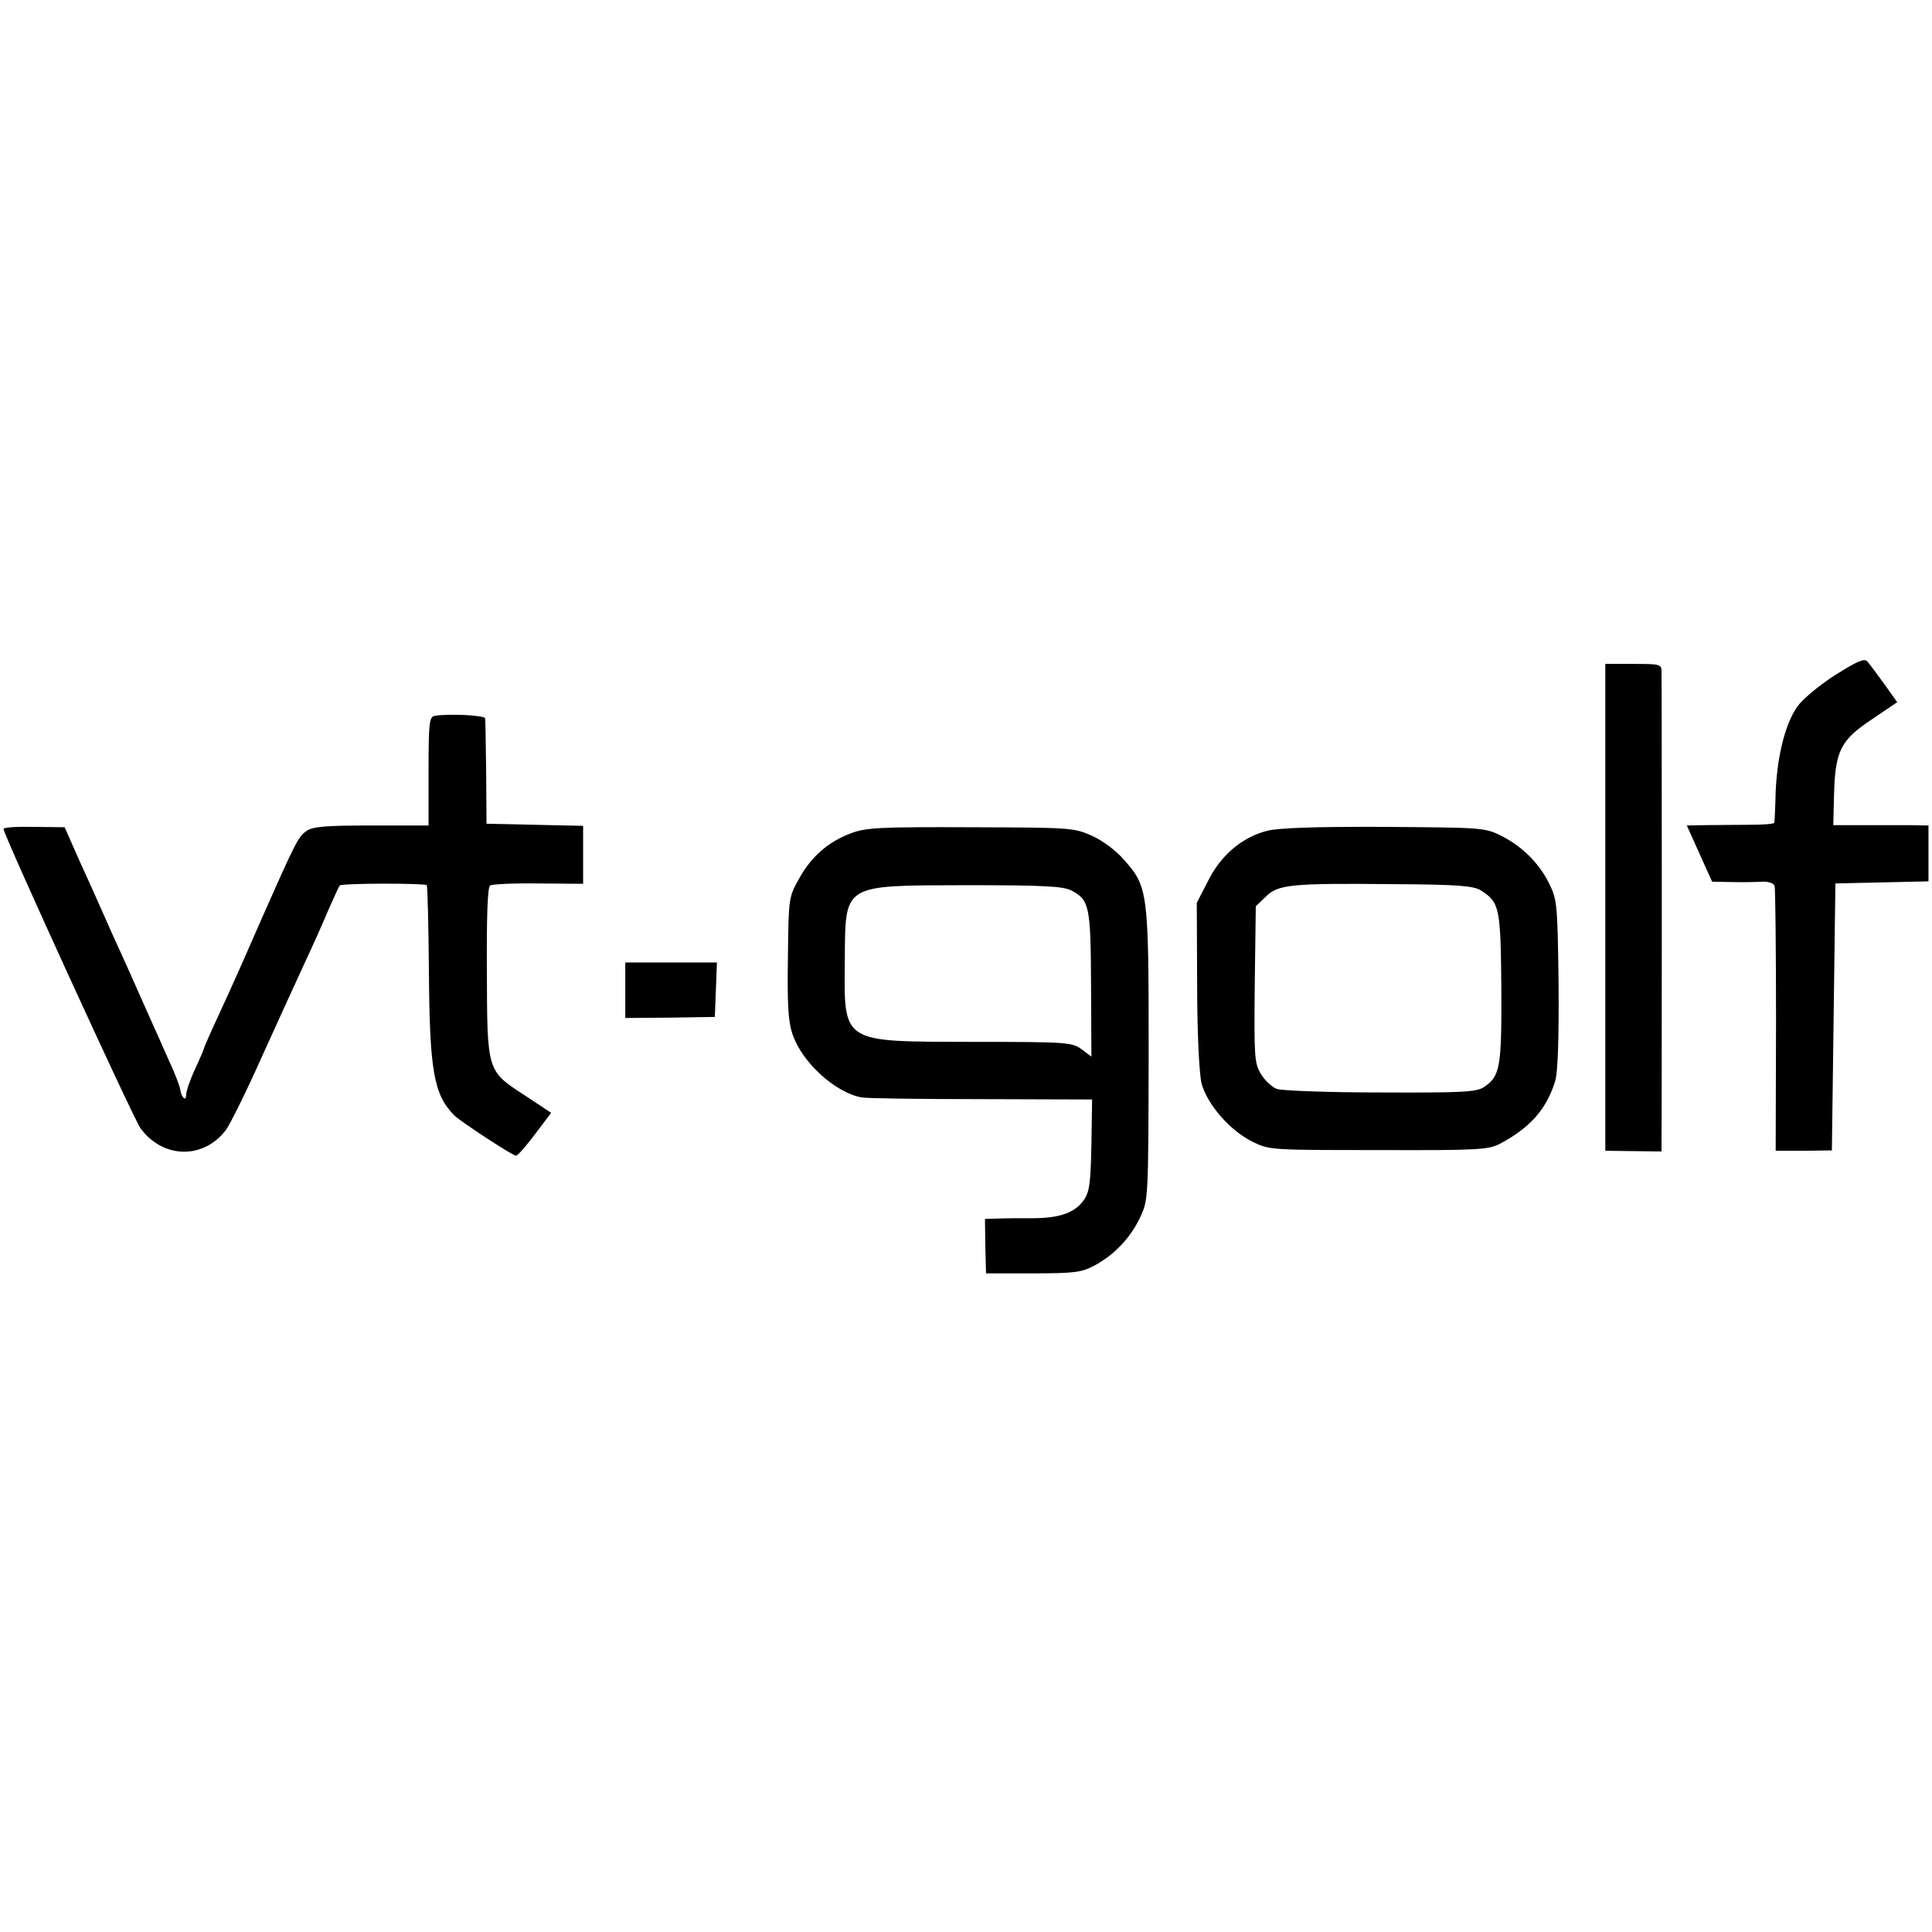 <?xml version="1.0" standalone="no"?>
<!DOCTYPE svg PUBLIC "-//W3C//DTD SVG 20010904//EN"
 "http://www.w3.org/TR/2001/REC-SVG-20010904/DTD/svg10.dtd">
<svg version="1.0" xmlns="http://www.w3.org/2000/svg"
 width="550pt" height="550pt" viewBox="0 0 550 550"
 preserveAspectRatio="xMidYMid meet">
<g transform="translate(0,550) scale(0.1,-0.1)"
fill="#000000" stroke="none">
<path d="M5224 3578 c-44 -28 -92 -68 -107 -89 -34 -48 -57 -137 -62 -241 -1
-46 -3 -86 -4 -90 -1 -4 -34 -6 -73 -6 -40 0 -96 -1 -125 -1 l-51 -1 36 -80
36 -80 56 -1 c30 -1 69 0 86 1 18 1 33 -4 36 -12 2 -7 4 -180 4 -384 l-1 -370
80 0 80 1 5 380 5 380 133 3 132 3 0 79 0 80 -52 1 c-29 0 -90 0 -136 0 l-83
0 2 82 c3 129 18 159 106 218 l74 50 -37 52 c-21 29 -42 57 -48 64 -9 10 -30
0 -92 -39z"/>
<path d="M4570 2917 l0 -693 80 -1 80 -1 0 26 c1 31 1 1306 0 1340 0 21 -4 22
-80 22 l-80 0 0 -693z"/>
<path d="M1237 3462 c-15 -3 -17 -21 -17 -158 l0 -154 -163 0 c-131 0 -167 -3
-185 -16 -23 -16 -31 -32 -127 -249 -73 -167 -76 -173 -124 -278 -23 -49 -41
-91 -41 -93 0 -2 -11 -28 -25 -58 -14 -30 -25 -63 -25 -72 0 -21 -13 -10 -17
14 -1 10 -16 49 -34 87 -17 39 -39 88 -49 110 -10 22 -41 92 -69 155 -29 63
-61 135 -72 160 -11 25 -39 88 -63 140 l-42 95 -87 1 c-48 1 -87 -1 -87 -6 0
-16 370 -825 390 -852 64 -87 179 -89 243 -5 13 18 60 113 104 212 45 99 99
218 121 265 22 47 52 114 67 150 16 36 30 67 32 69 5 7 244 7 248 1 2 -4 5
-114 6 -245 2 -285 14 -352 73 -411 19 -18 165 -114 175 -114 5 0 29 28 54 61
l46 61 -74 49 c-109 71 -108 67 -109 352 -1 156 2 241 9 246 5 4 67 7 138 6
l127 -1 0 83 0 82 -137 3 -138 3 -1 145 c-1 80 -2 150 -3 155 -1 9 -106 14
-144 7z"/>
<path d="M2423 3128 c-65 -24 -113 -66 -148 -129 -30 -53 -30 -56 -32 -226 -2
-133 1 -182 13 -217 27 -80 121 -166 196 -180 13 -3 166 -5 340 -5 l317 -1 -2
-128 c-2 -105 -5 -133 -20 -156 -25 -38 -70 -54 -147 -54 -36 0 -81 0 -100 -1
l-36 -1 1 -77 2 -78 134 0 c118 0 139 3 174 22 57 30 104 80 131 138 23 49 23
53 24 460 0 464 -1 480 -70 557 -23 27 -61 55 -92 69 -52 23 -61 23 -345 24
-258 1 -298 -1 -340 -17z m627 -163 c51 -27 55 -43 56 -267 l1 -206 -28 21
c-28 20 -41 21 -312 21 -375 1 -364 -6 -362 234 2 218 -9 211 348 212 220 0
273 -3 297 -15z"/>
<path d="M3608 3135 c-72 -18 -133 -70 -169 -143 l-32 -62 1 -232 c0 -138 6
-251 12 -280 15 -60 81 -137 147 -169 47 -23 54 -23 358 -23 283 -1 313 1 345
18 87 46 134 100 158 181 7 27 10 119 9 275 -3 223 -4 238 -26 283 -29 60 -79
109 -140 139 -44 22 -57 22 -331 24 -191 1 -301 -3 -332 -11z m608 -170 c53
-34 56 -48 58 -276 1 -228 -3 -253 -50 -284 -21 -14 -64 -16 -294 -15 -148 0
-281 5 -295 10 -14 5 -34 24 -45 42 -19 31 -20 47 -18 255 l3 223 28 27 c35
35 70 39 365 36 184 -1 228 -5 248 -18z"/>
<path d="M1780 2681 l0 -79 128 1 127 2 3 78 3 77 -131 0 -130 0 0 -79z"/>
</g>
</svg>
